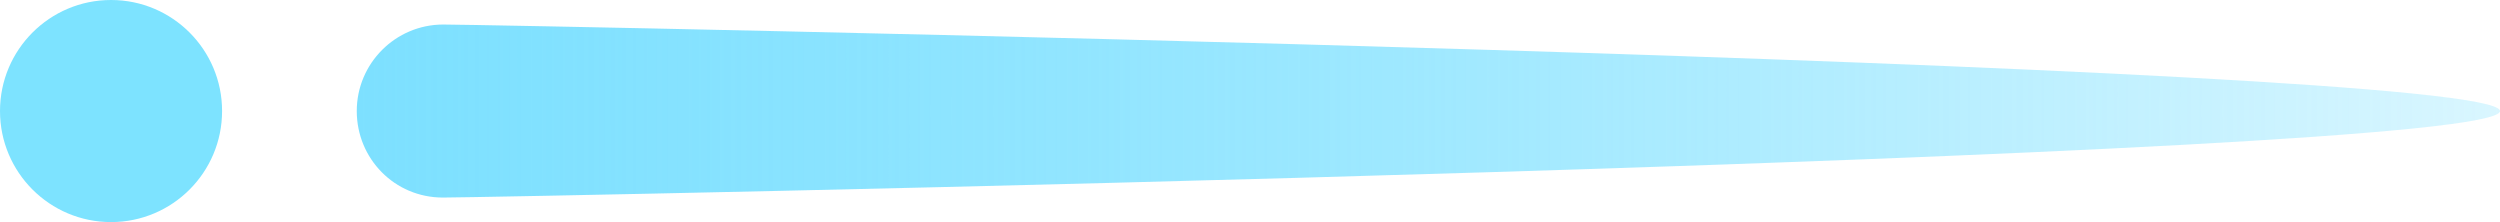 <?xml version="1.0" encoding="UTF-8"?> <!-- Generator: Adobe Illustrator 27.0.0, SVG Export Plug-In . SVG Version: 6.00 Build 0) --> <svg xmlns="http://www.w3.org/2000/svg" xmlns:xlink="http://www.w3.org/1999/xlink" id="Слой_1" x="0px" y="0px" viewBox="0 0 56.06 4.98" style="enable-background:new 0 0 56.06 4.98;" xml:space="preserve"> <style type="text/css"> .st0{fill:#7DE3FF;} .st1{fill:url(#SVGID_1_);} </style> <g> <g> <circle class="st0" cx="2.49" cy="2.49" r="2.49"></circle> <linearGradient id="SVGID_1_" gradientUnits="userSpaceOnUse" x1="-3667.829" y1="2.491" x2="-3619.764" y2="2.491" gradientTransform="matrix(1 0 0 1 3675.827 0)"> <stop offset="0" style="stop-color:#7DE0FF"></stop> <stop offset="1" style="stop-color:#43D3FF;stop-opacity:0.2"></stop> </linearGradient> <path class="st1" d="M56.06,2.49c0,1.07-45.05,1.94-46.13,1.94S8,3.56,8,2.49s0.87-1.94,1.94-1.94S56.06,1.42,56.06,2.49z"></path> </g> </g> </svg> 